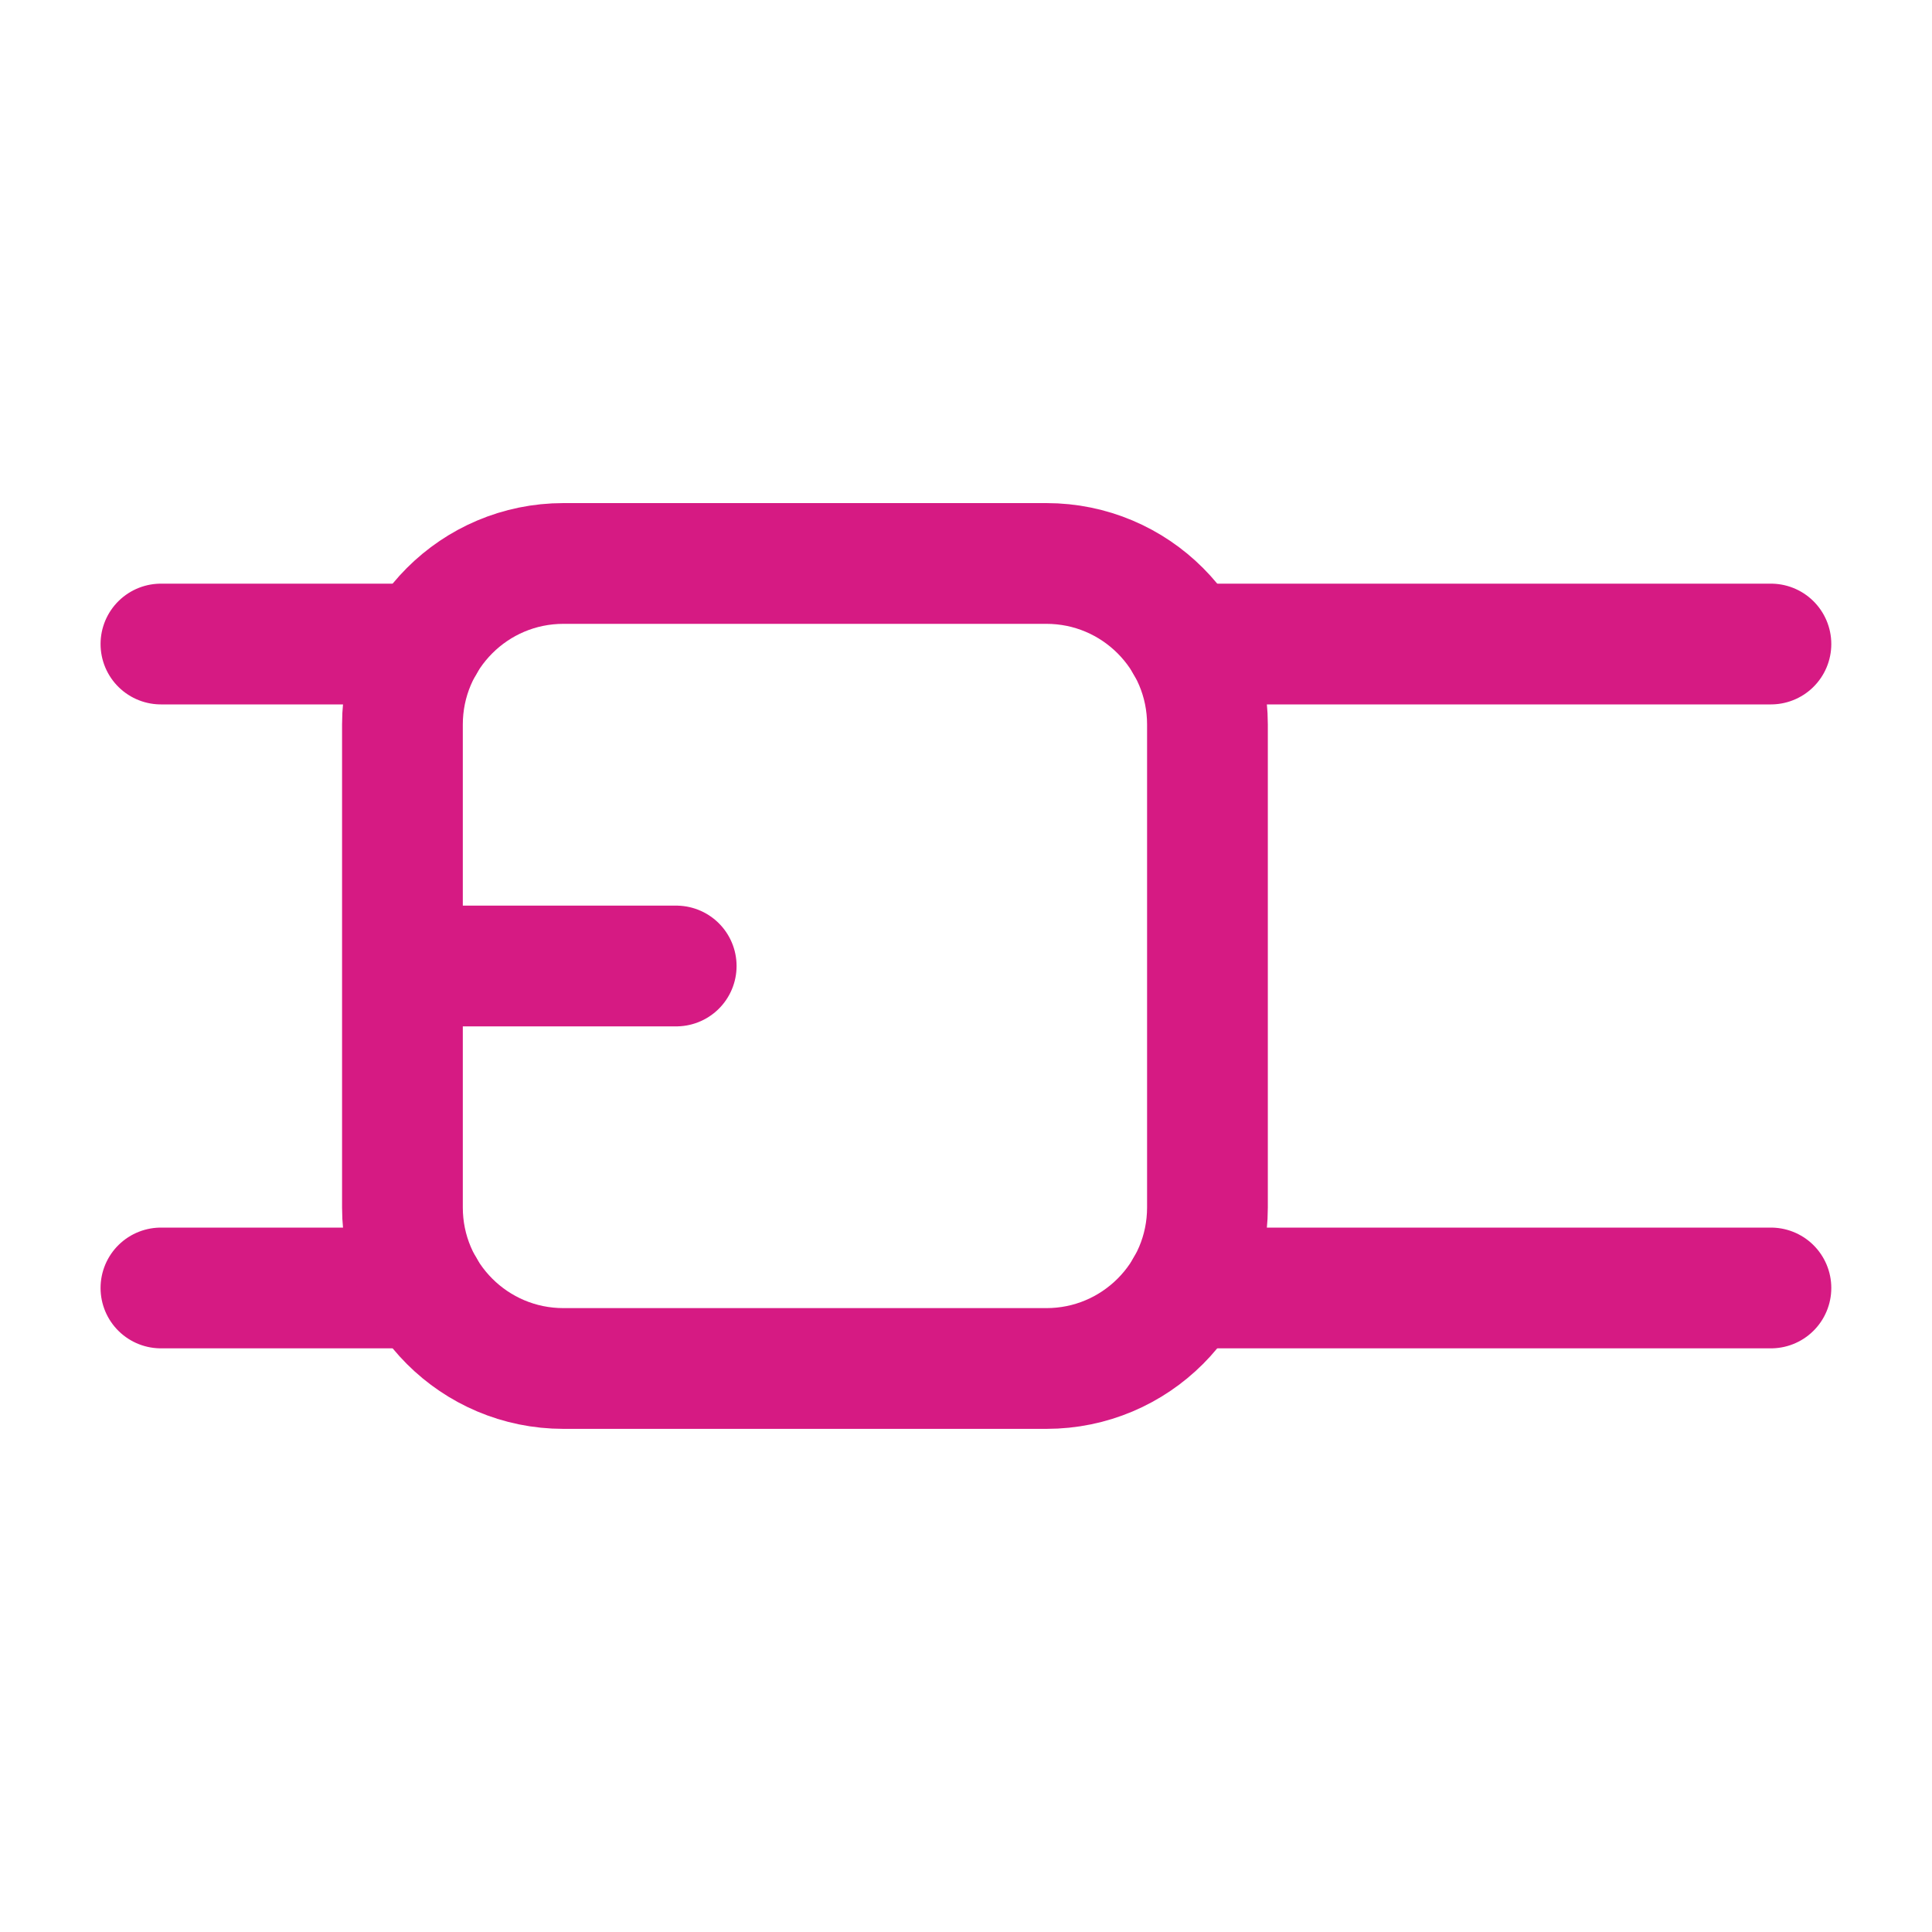 <svg width="40" height="40" viewBox="0 0 40 40" fill="none" xmlns="http://www.w3.org/2000/svg">
<g id="Akcesoria odzie&#197;&#188;owe" clip-path="url(#clip0_2087_5574)">
<path id="Vector" d="M14 20H9" stroke="#D61A83" stroke-width="2.5" stroke-linecap="round" stroke-linejoin="round"/>
<path id="Vector_2" d="M24.551 13.334H36.665" stroke="#D61A83" stroke-width="2.5" stroke-linecap="round" stroke-linejoin="round"/>
<path id="Vector_3" d="M24.551 26.666H36.665" stroke="#D61A83" stroke-width="2.5" stroke-linecap="round" stroke-linejoin="round"/>
<path id="Vector_4" d="M8.78 13.334H3.332" stroke="#D61A83" stroke-width="2.5" stroke-linecap="round" stroke-linejoin="round"/>
<path id="Vector_5" d="M8.78 26.666H3.332" stroke="#D61A83" stroke-width="2.5" stroke-linecap="round" stroke-linejoin="round"/>
<path id="Vector_6" d="M21.665 11.666H11.665C9.824 11.666 8.332 13.159 8.332 15V25C8.332 26.841 9.824 28.333 11.665 28.333H21.665C23.506 28.333 24.999 26.841 24.999 25V15C24.999 13.159 23.506 11.666 21.665 11.666Z" stroke="#D61A83" stroke-width="2.5" stroke-linecap="round" stroke-linejoin="round"/>
</g>
<defs>
<clipPath id="clip0_2087_5574">
<rect width="40" height="40" fill="white"/>
</clipPath>
</defs>
</svg>
